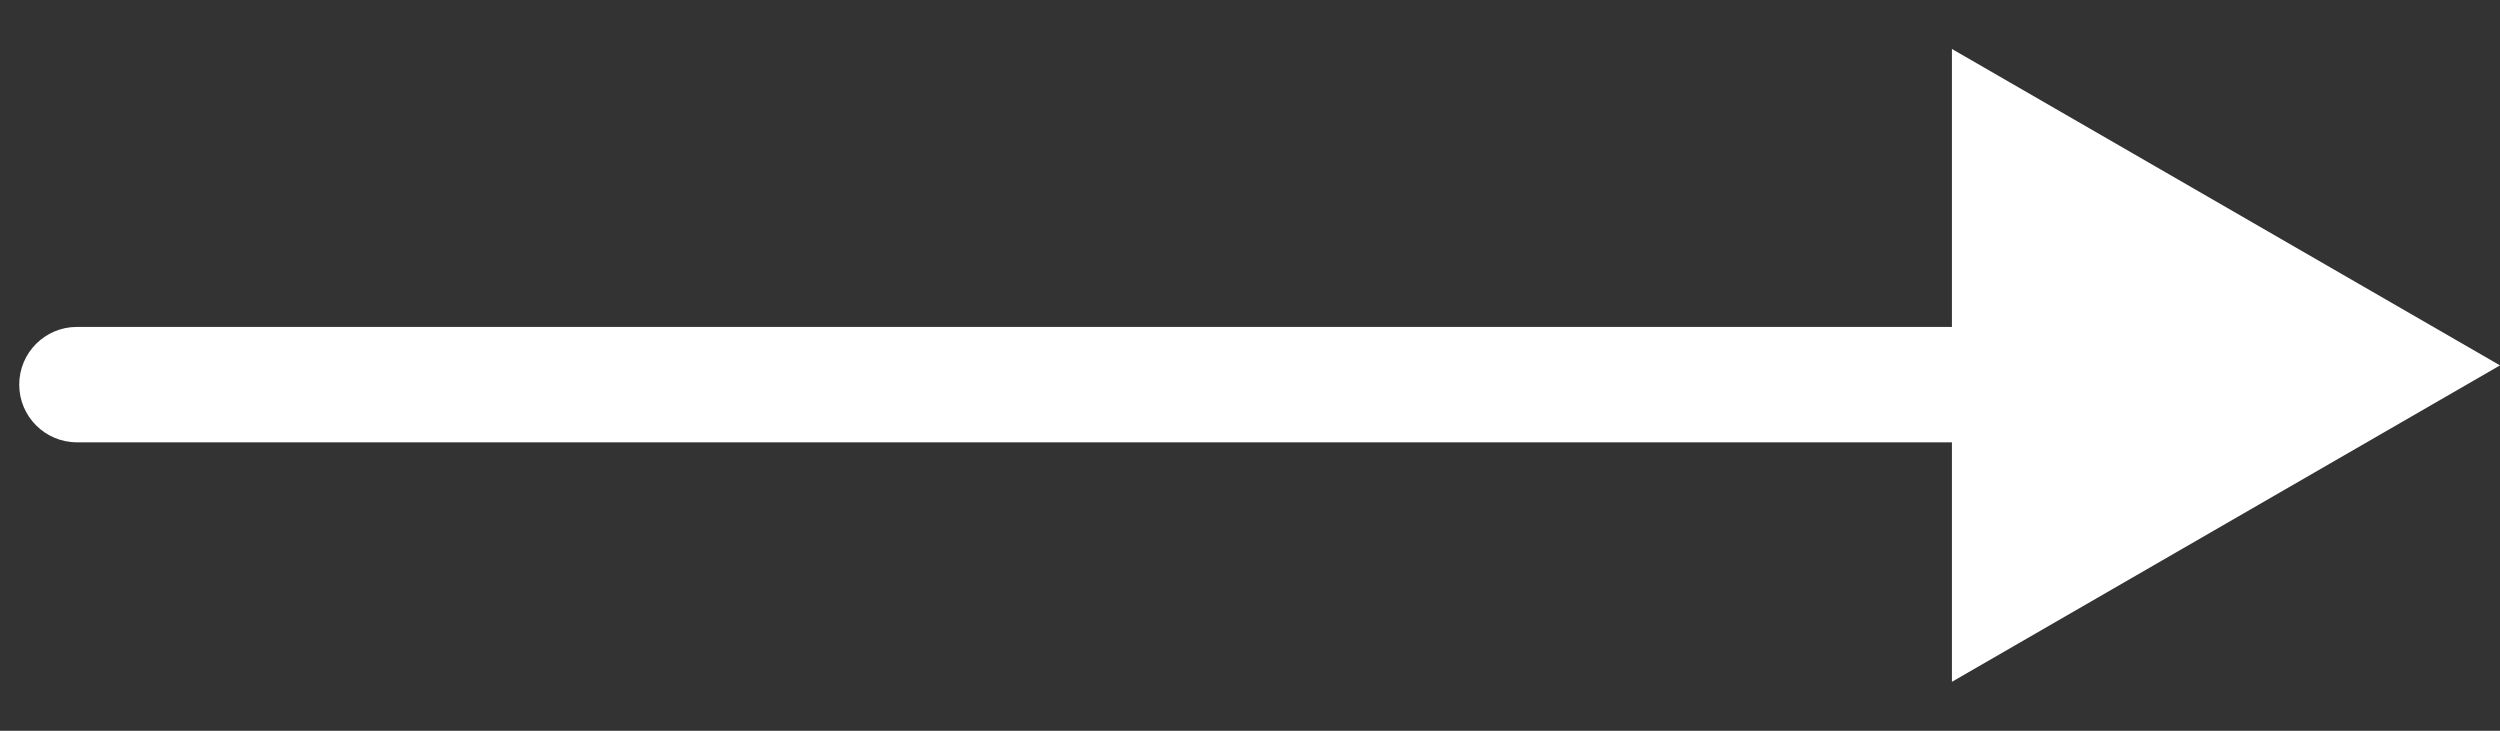 <?xml version="1.0" encoding="UTF-8"?> <svg xmlns="http://www.w3.org/2000/svg" width="65" height="19" viewBox="0 0 65 19" fill="none"><rect x="0" y="0" width="65" height="19" fill="#333333" stroke="none"/> <path d="M65 9.5L50.75 17.727V1.273L65 9.5Z" fill="white"></path> <path d="M2 8.5C1.172 8.5 0.5 9.172 0.5 10C0.5 10.828 1.172 11.5 2 11.5V8.5ZM2 11.5H58V8.5H2V11.5Z" fill="white"></path> </svg> 